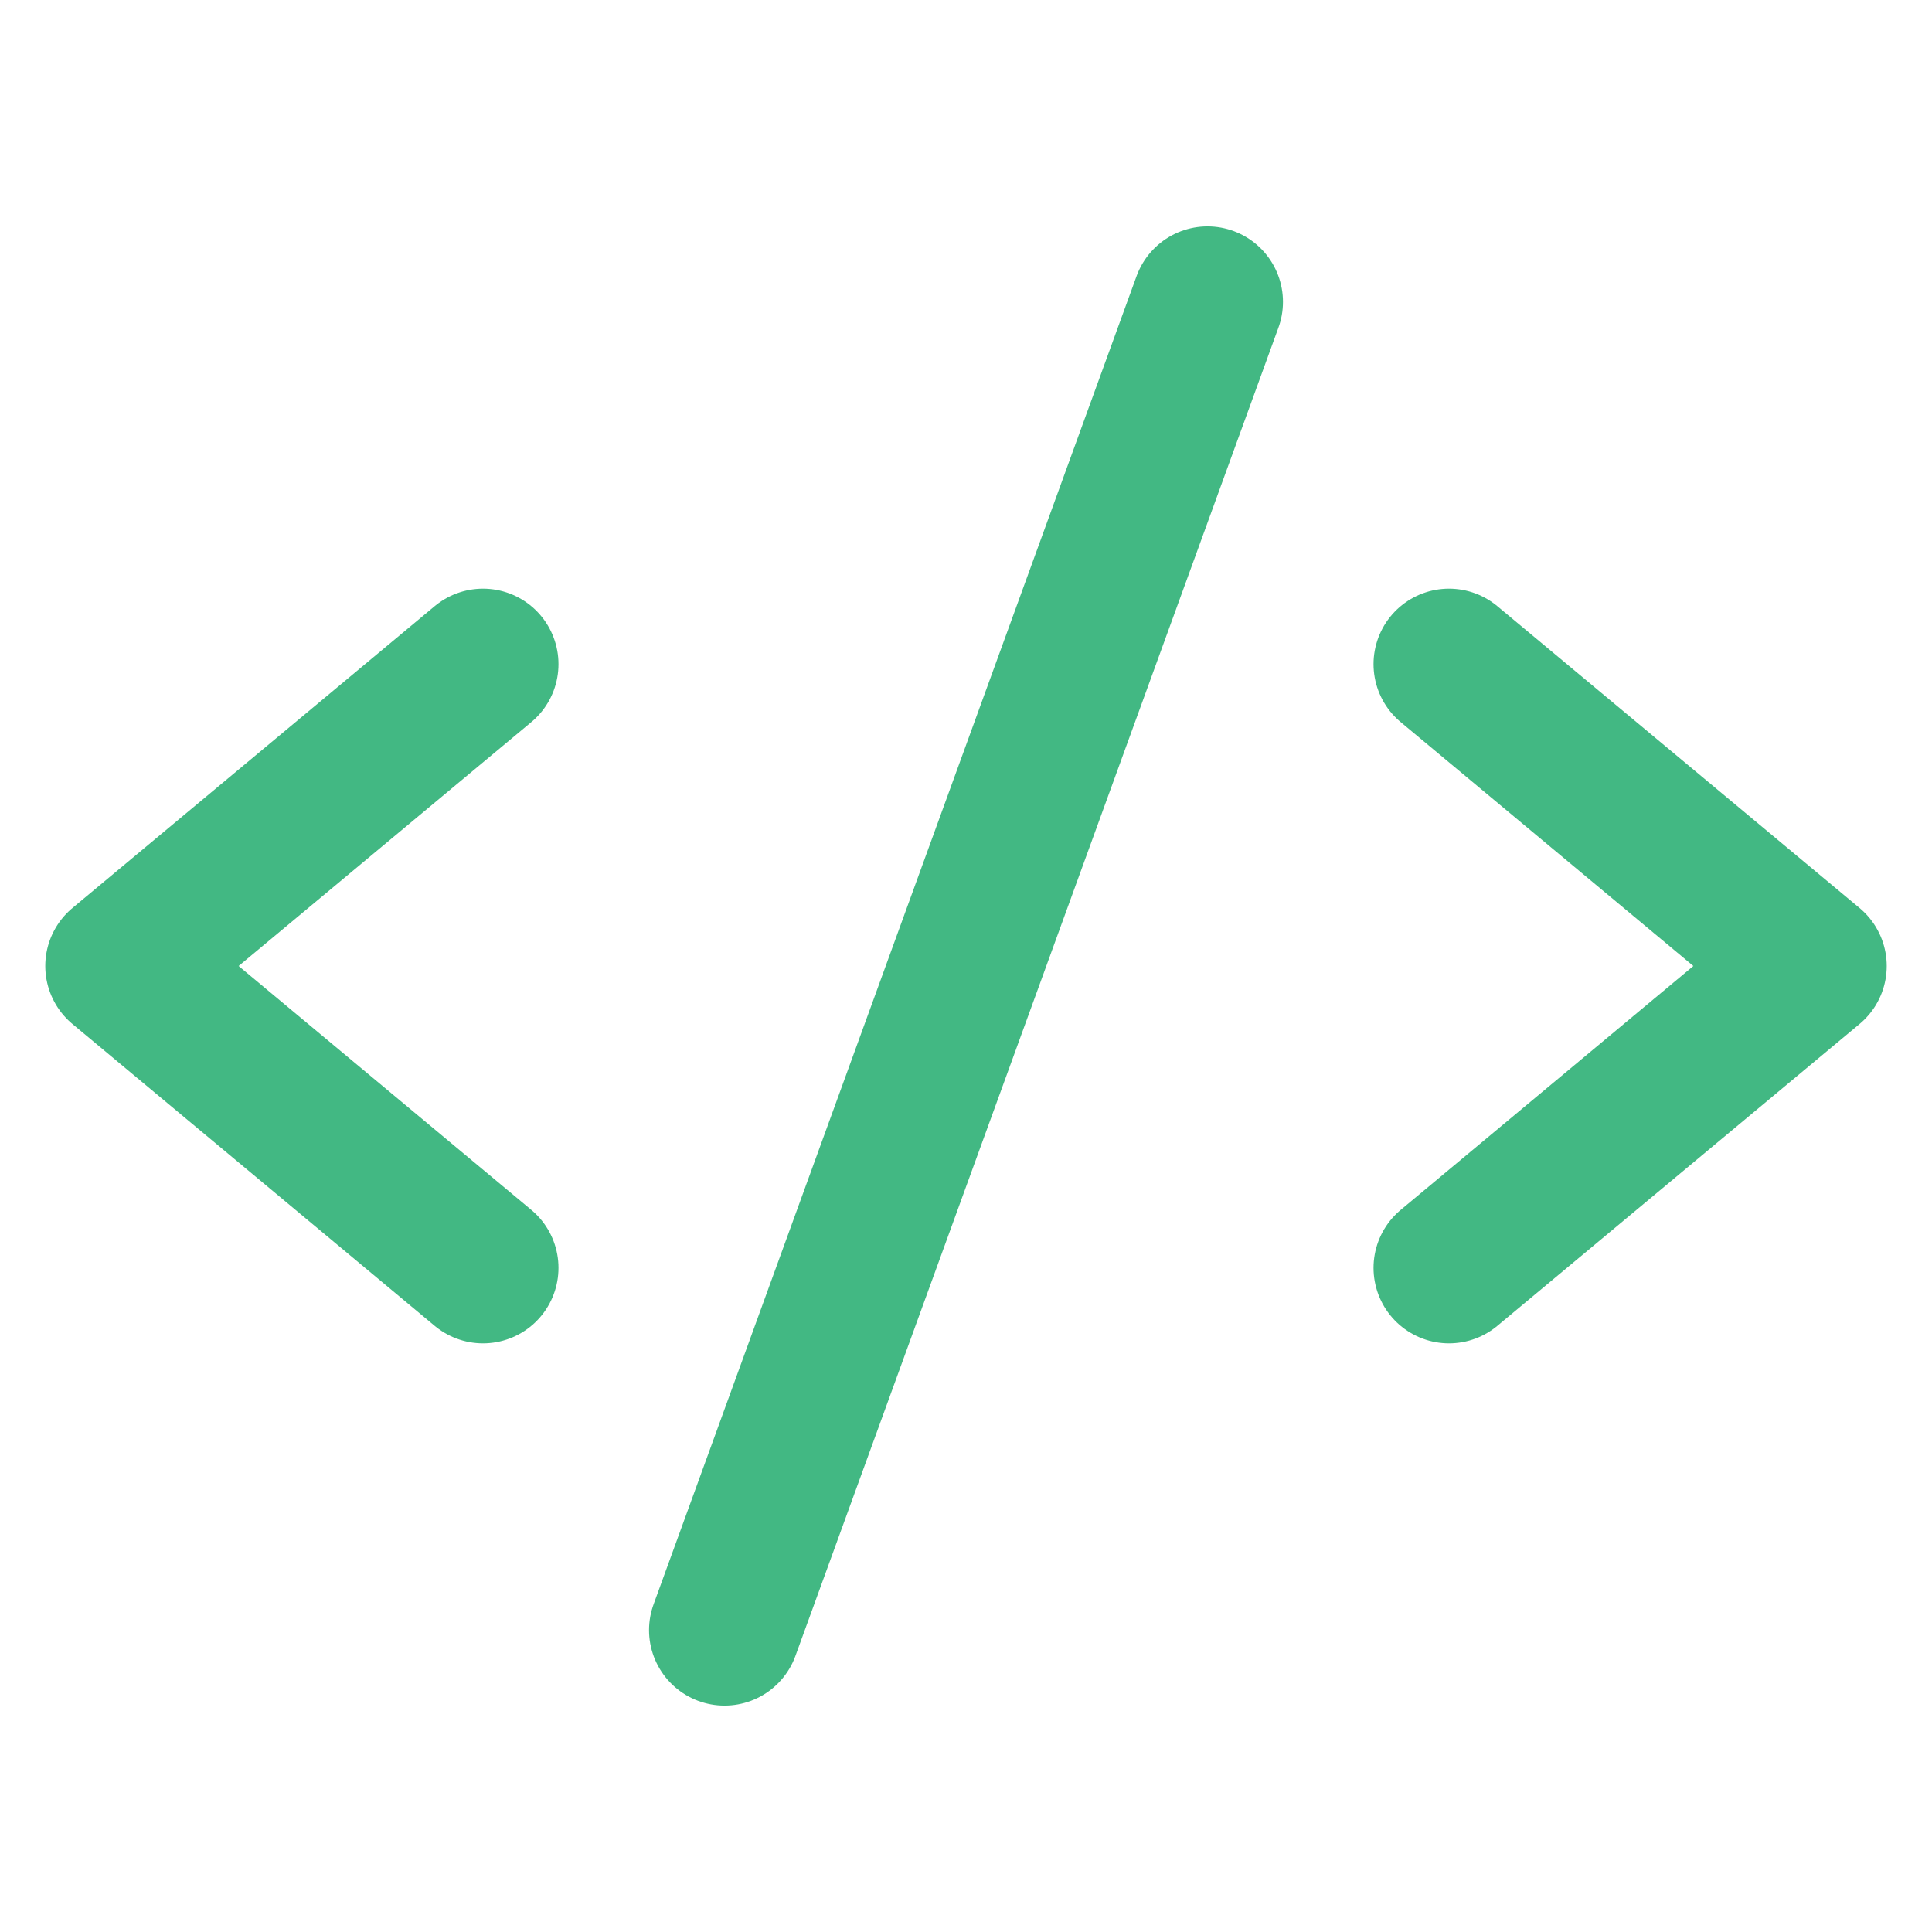 <svg xmlns="http://www.w3.org/2000/svg" width="32" height="32" viewBox="0 0 32 32" fill="none"><path d="M8 11L2 16L8 21" stroke="#42B883" stroke-width="2.5" stroke-linecap="round" stroke-linejoin="round"></path><path d="M24 11L30 16L24 21" stroke="#42B883" stroke-width="2.5" stroke-linecap="round" stroke-linejoin="round"></path><path d="M20 5L12 27" stroke="#42B883" stroke-width="2.5" stroke-linecap="round" stroke-linejoin="round"></path></svg>